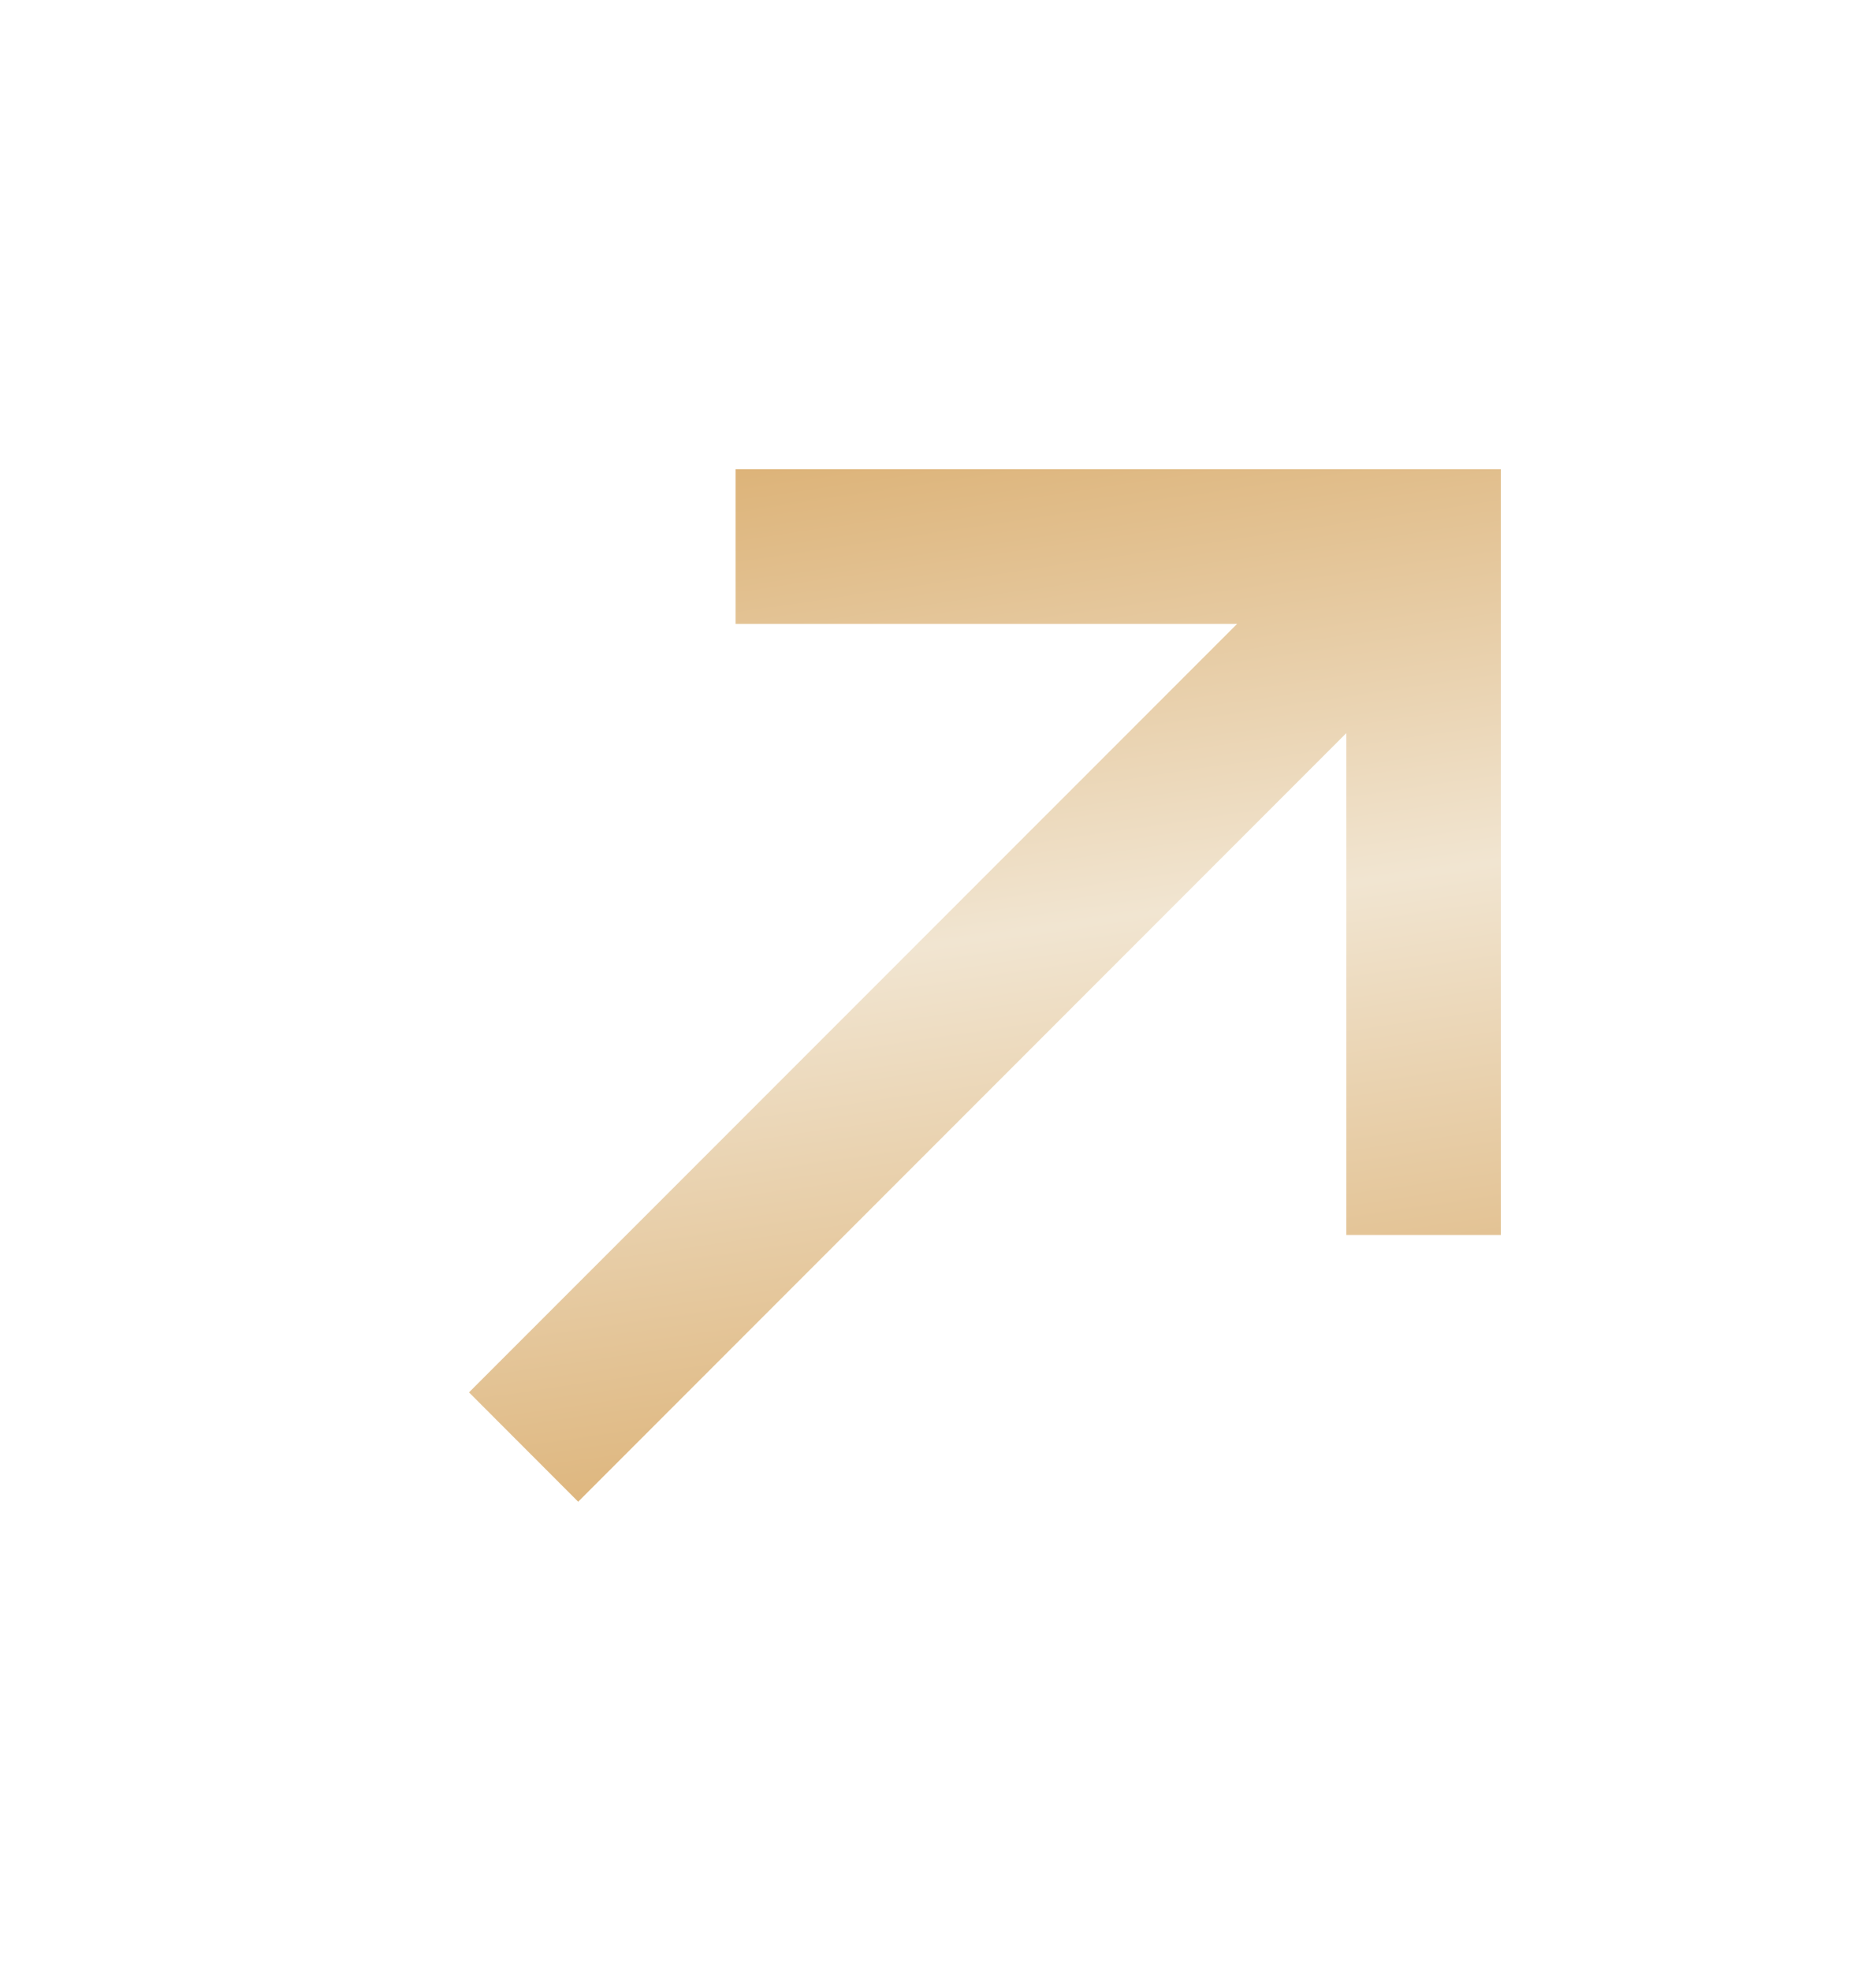 <?xml version="1.0" encoding="UTF-8"?> <svg xmlns="http://www.w3.org/2000/svg" width="20" height="21" viewBox="0 0 20 21" fill="none"><g clip-path="url(#clip0_77_8)"><path d="M16 5V13.158H14.353V7.811L6.164 16L5 14.835L13.189 6.647H7.842L7.842 5H16Z" fill="url(#paint0_linear_77_8)"></path></g><defs><linearGradient id="paint0_linear_77_8" x1="8.263" y1="16" x2="6.684" y2="5.235" gradientUnits="userSpaceOnUse"><stop stop-color="#DDB47A"></stop><stop offset="0.517" stop-color="#F1E5D1"></stop><stop offset="1" stop-color="#DDB47A"></stop></linearGradient><clipPath id="clip0_77_8"><rect width="11" height="11" fill="white" transform="matrix(0 -1 1 0 5 16)"></rect></clipPath></defs></svg> 